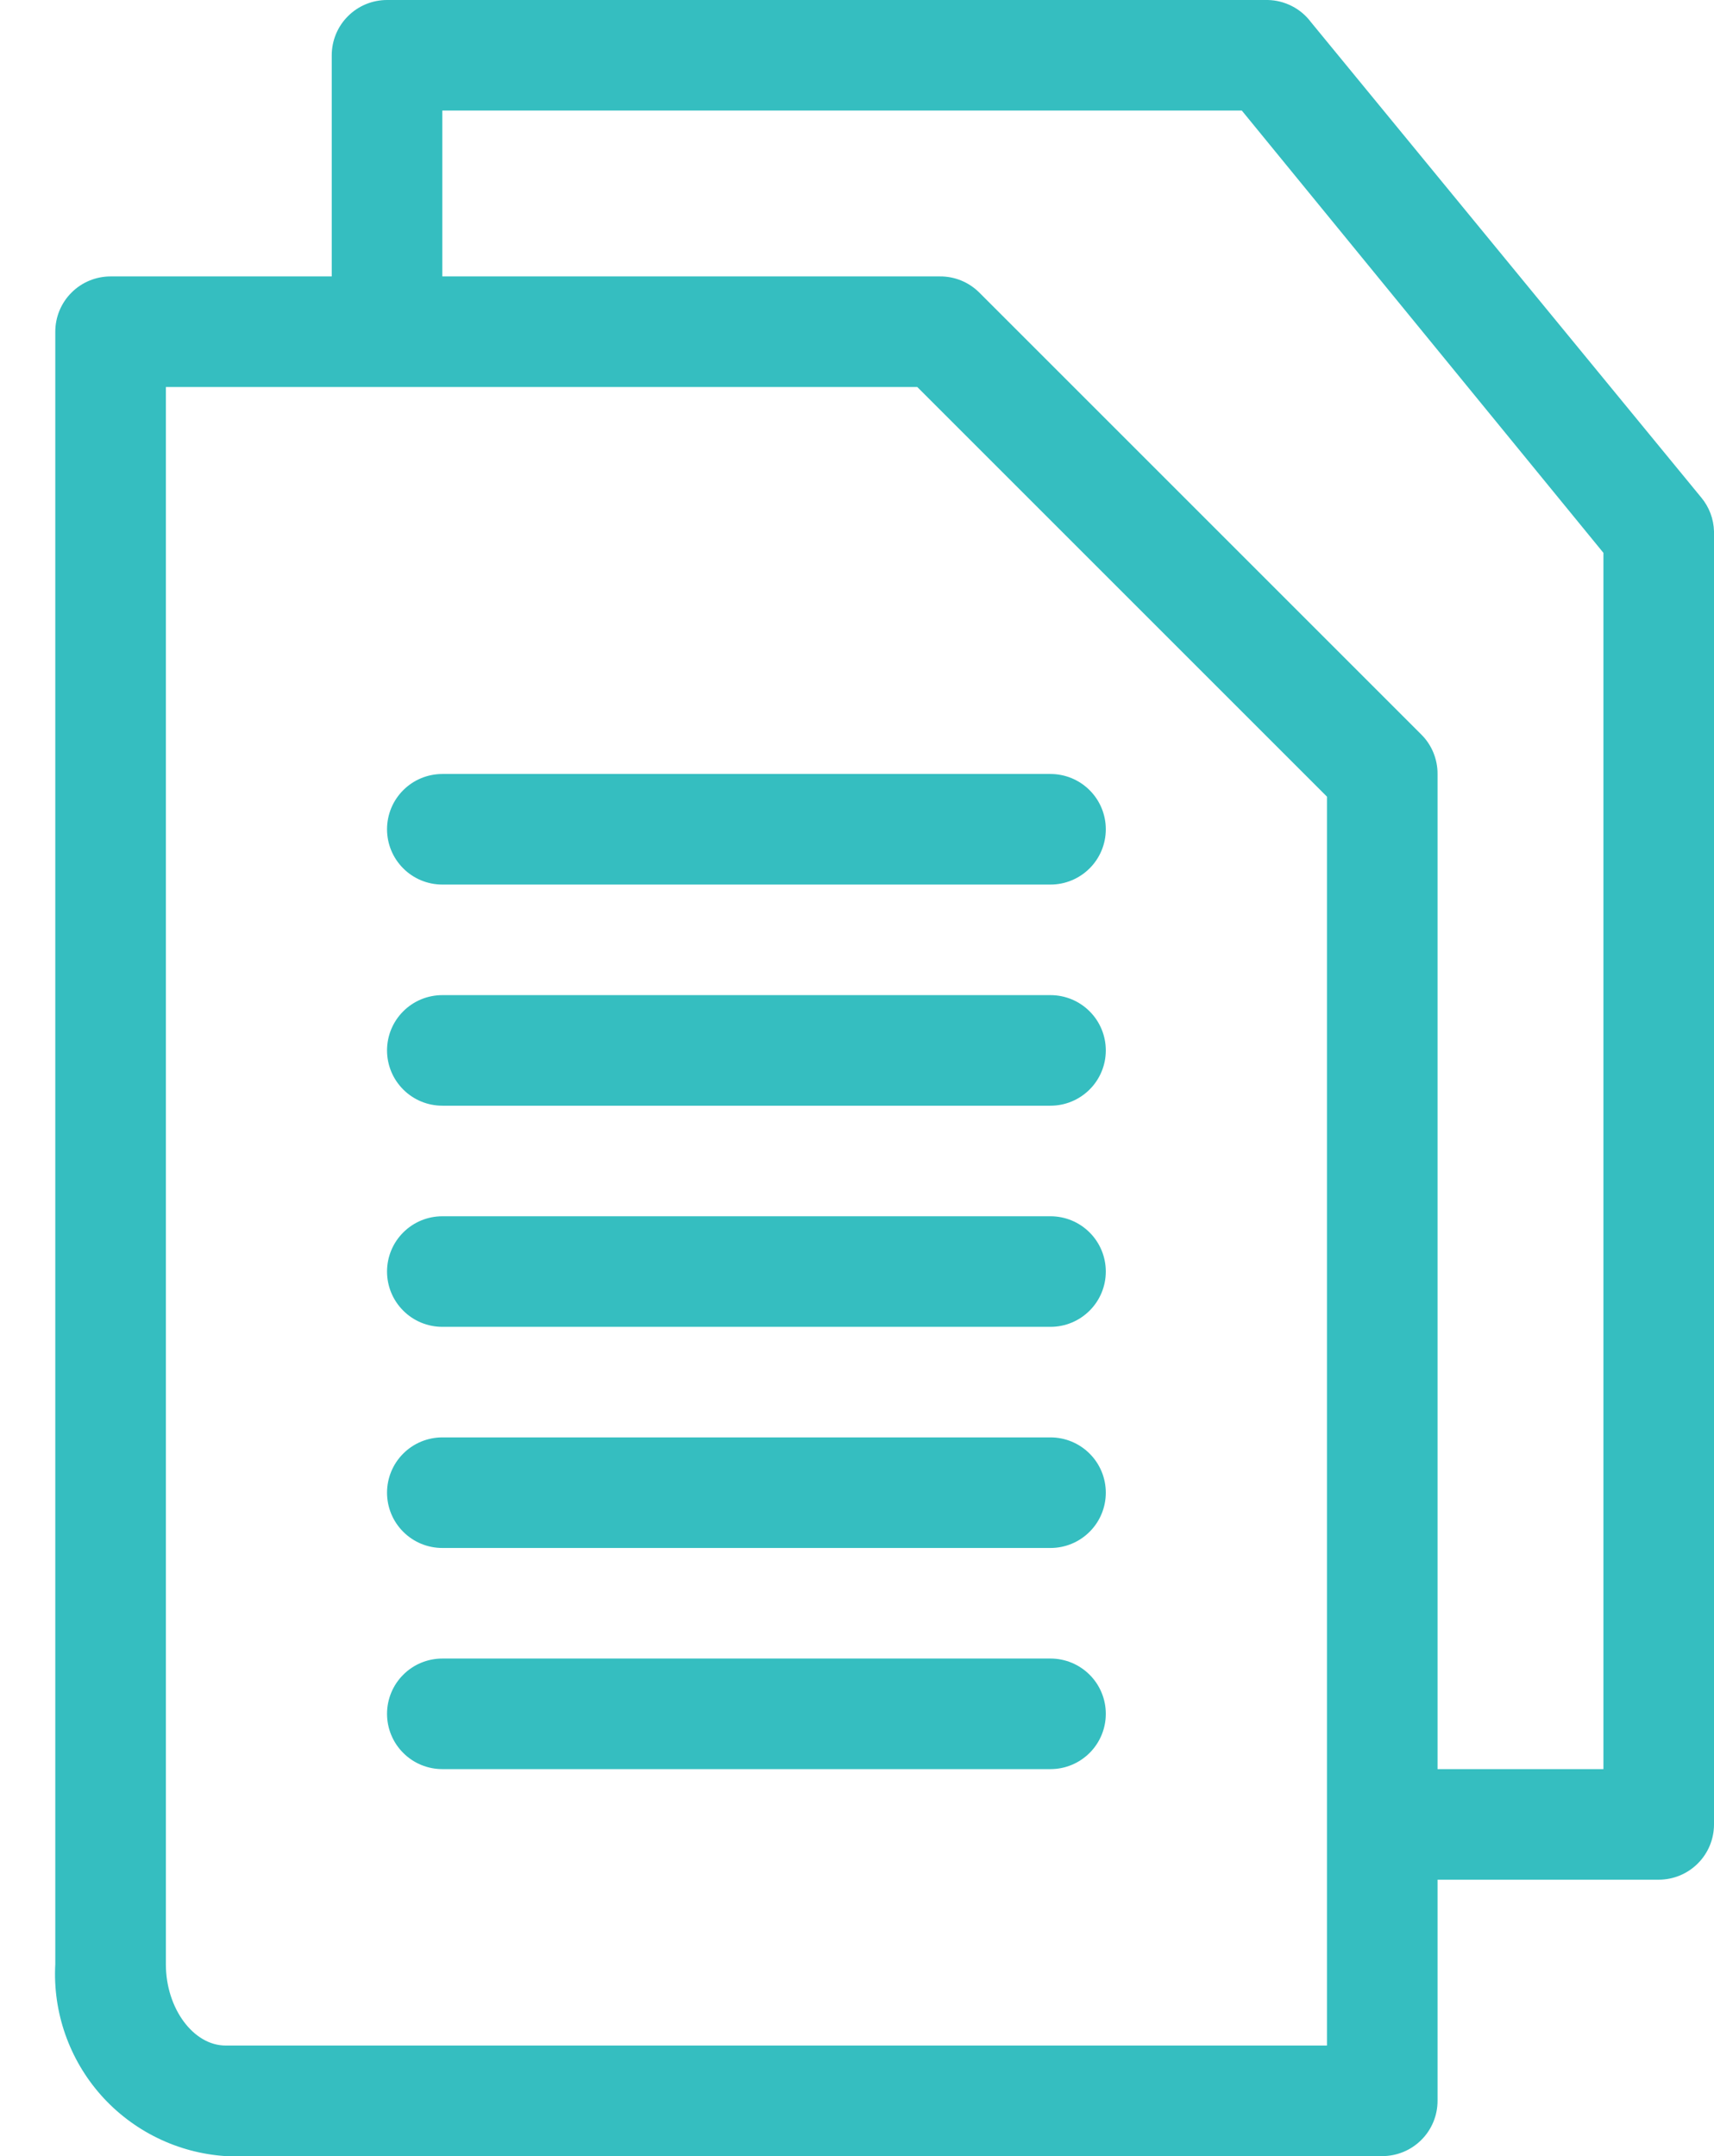 <svg width="31" height="39" viewBox="0 0 31 39" fill="none" xmlns="http://www.w3.org/2000/svg">
<path d="M30.77 9L23.71 0.4C23.619 0.278 23.501 0.179 23.366 0.11C23.231 0.041 23.082 0.003 22.93 0H7C6.735 0 6.48 0.105 6.293 0.293C6.105 0.48 6 0.735 6 1V5H2C1.735 5 1.48 5.105 1.293 5.293C1.105 5.48 1 5.735 1 6V35.53C0.953 36.397 1.251 37.248 1.827 37.898C2.404 38.547 3.213 38.943 4.08 39H25C25.265 39 25.519 38.895 25.707 38.707C25.895 38.52 26 38.265 26 38V34H30C30.265 34 30.519 33.895 30.707 33.707C30.895 33.52 31 33.265 31 33V9.61C30.994 9.387 30.913 9.172 30.77 9ZM24 37H4.08C3.5 37 3 36.33 3 35.53V7H16.59L24 14.41V37ZM29 32H26V14C26.001 13.868 25.975 13.738 25.926 13.616C25.876 13.494 25.803 13.383 25.71 13.29L17.71 5.29C17.616 5.197 17.506 5.124 17.384 5.074C17.262 5.024 17.131 4.999 17 5H8V2H22.46L29 10V32Z" fill="#35BEC0"/>
<path d="M19 14H8C7.735 14 7.48 14.105 7.293 14.293C7.105 14.48 7 14.735 7 15C7 15.265 7.105 15.52 7.293 15.707C7.48 15.895 7.735 16 8 16H19C19.265 16 19.519 15.895 19.707 15.707C19.895 15.52 20 15.265 20 15C20 14.735 19.895 14.48 19.707 14.293C19.519 14.105 19.265 14 19 14Z" fill="#35BEC0"/>
<path d="M19 18H8C7.735 18 7.48 18.105 7.293 18.293C7.105 18.48 7 18.735 7 19C7 19.265 7.105 19.52 7.293 19.707C7.48 19.895 7.735 20 8 20H19C19.265 20 19.519 19.895 19.707 19.707C19.895 19.52 20 19.265 20 19C20 18.735 19.895 18.48 19.707 18.293C19.519 18.105 19.265 18 19 18Z" fill="#35BEC0"/>
<path d="M19 22H8C7.735 22 7.48 22.105 7.293 22.293C7.105 22.48 7 22.735 7 23C7 23.265 7.105 23.52 7.293 23.707C7.48 23.895 7.735 24 8 24H19C19.265 24 19.519 23.895 19.707 23.707C19.895 23.52 20 23.265 20 23C20 22.735 19.895 22.48 19.707 22.293C19.519 22.105 19.265 22 19 22Z" fill="#35BEC0"/>
<path d="M19 26H8C7.735 26 7.48 26.105 7.293 26.293C7.105 26.48 7 26.735 7 27C7 27.265 7.105 27.52 7.293 27.707C7.48 27.895 7.735 28 8 28H19C19.265 28 19.519 27.895 19.707 27.707C19.895 27.52 20 27.265 20 27C20 26.735 19.895 26.48 19.707 26.293C19.519 26.105 19.265 26 19 26Z" fill="#35BEC0"/>
<path d="M19 30H8C7.735 30 7.48 30.105 7.293 30.293C7.105 30.48 7 30.735 7 31C7 31.265 7.105 31.52 7.293 31.707C7.48 31.895 7.735 32 8 32H19C19.265 32 19.519 31.895 19.707 31.707C19.895 31.52 20 31.265 20 31C20 30.735 19.895 30.48 19.707 30.293C19.519 30.105 19.265 30 19 30Z" fill="#35BEC0"/>
</svg>
